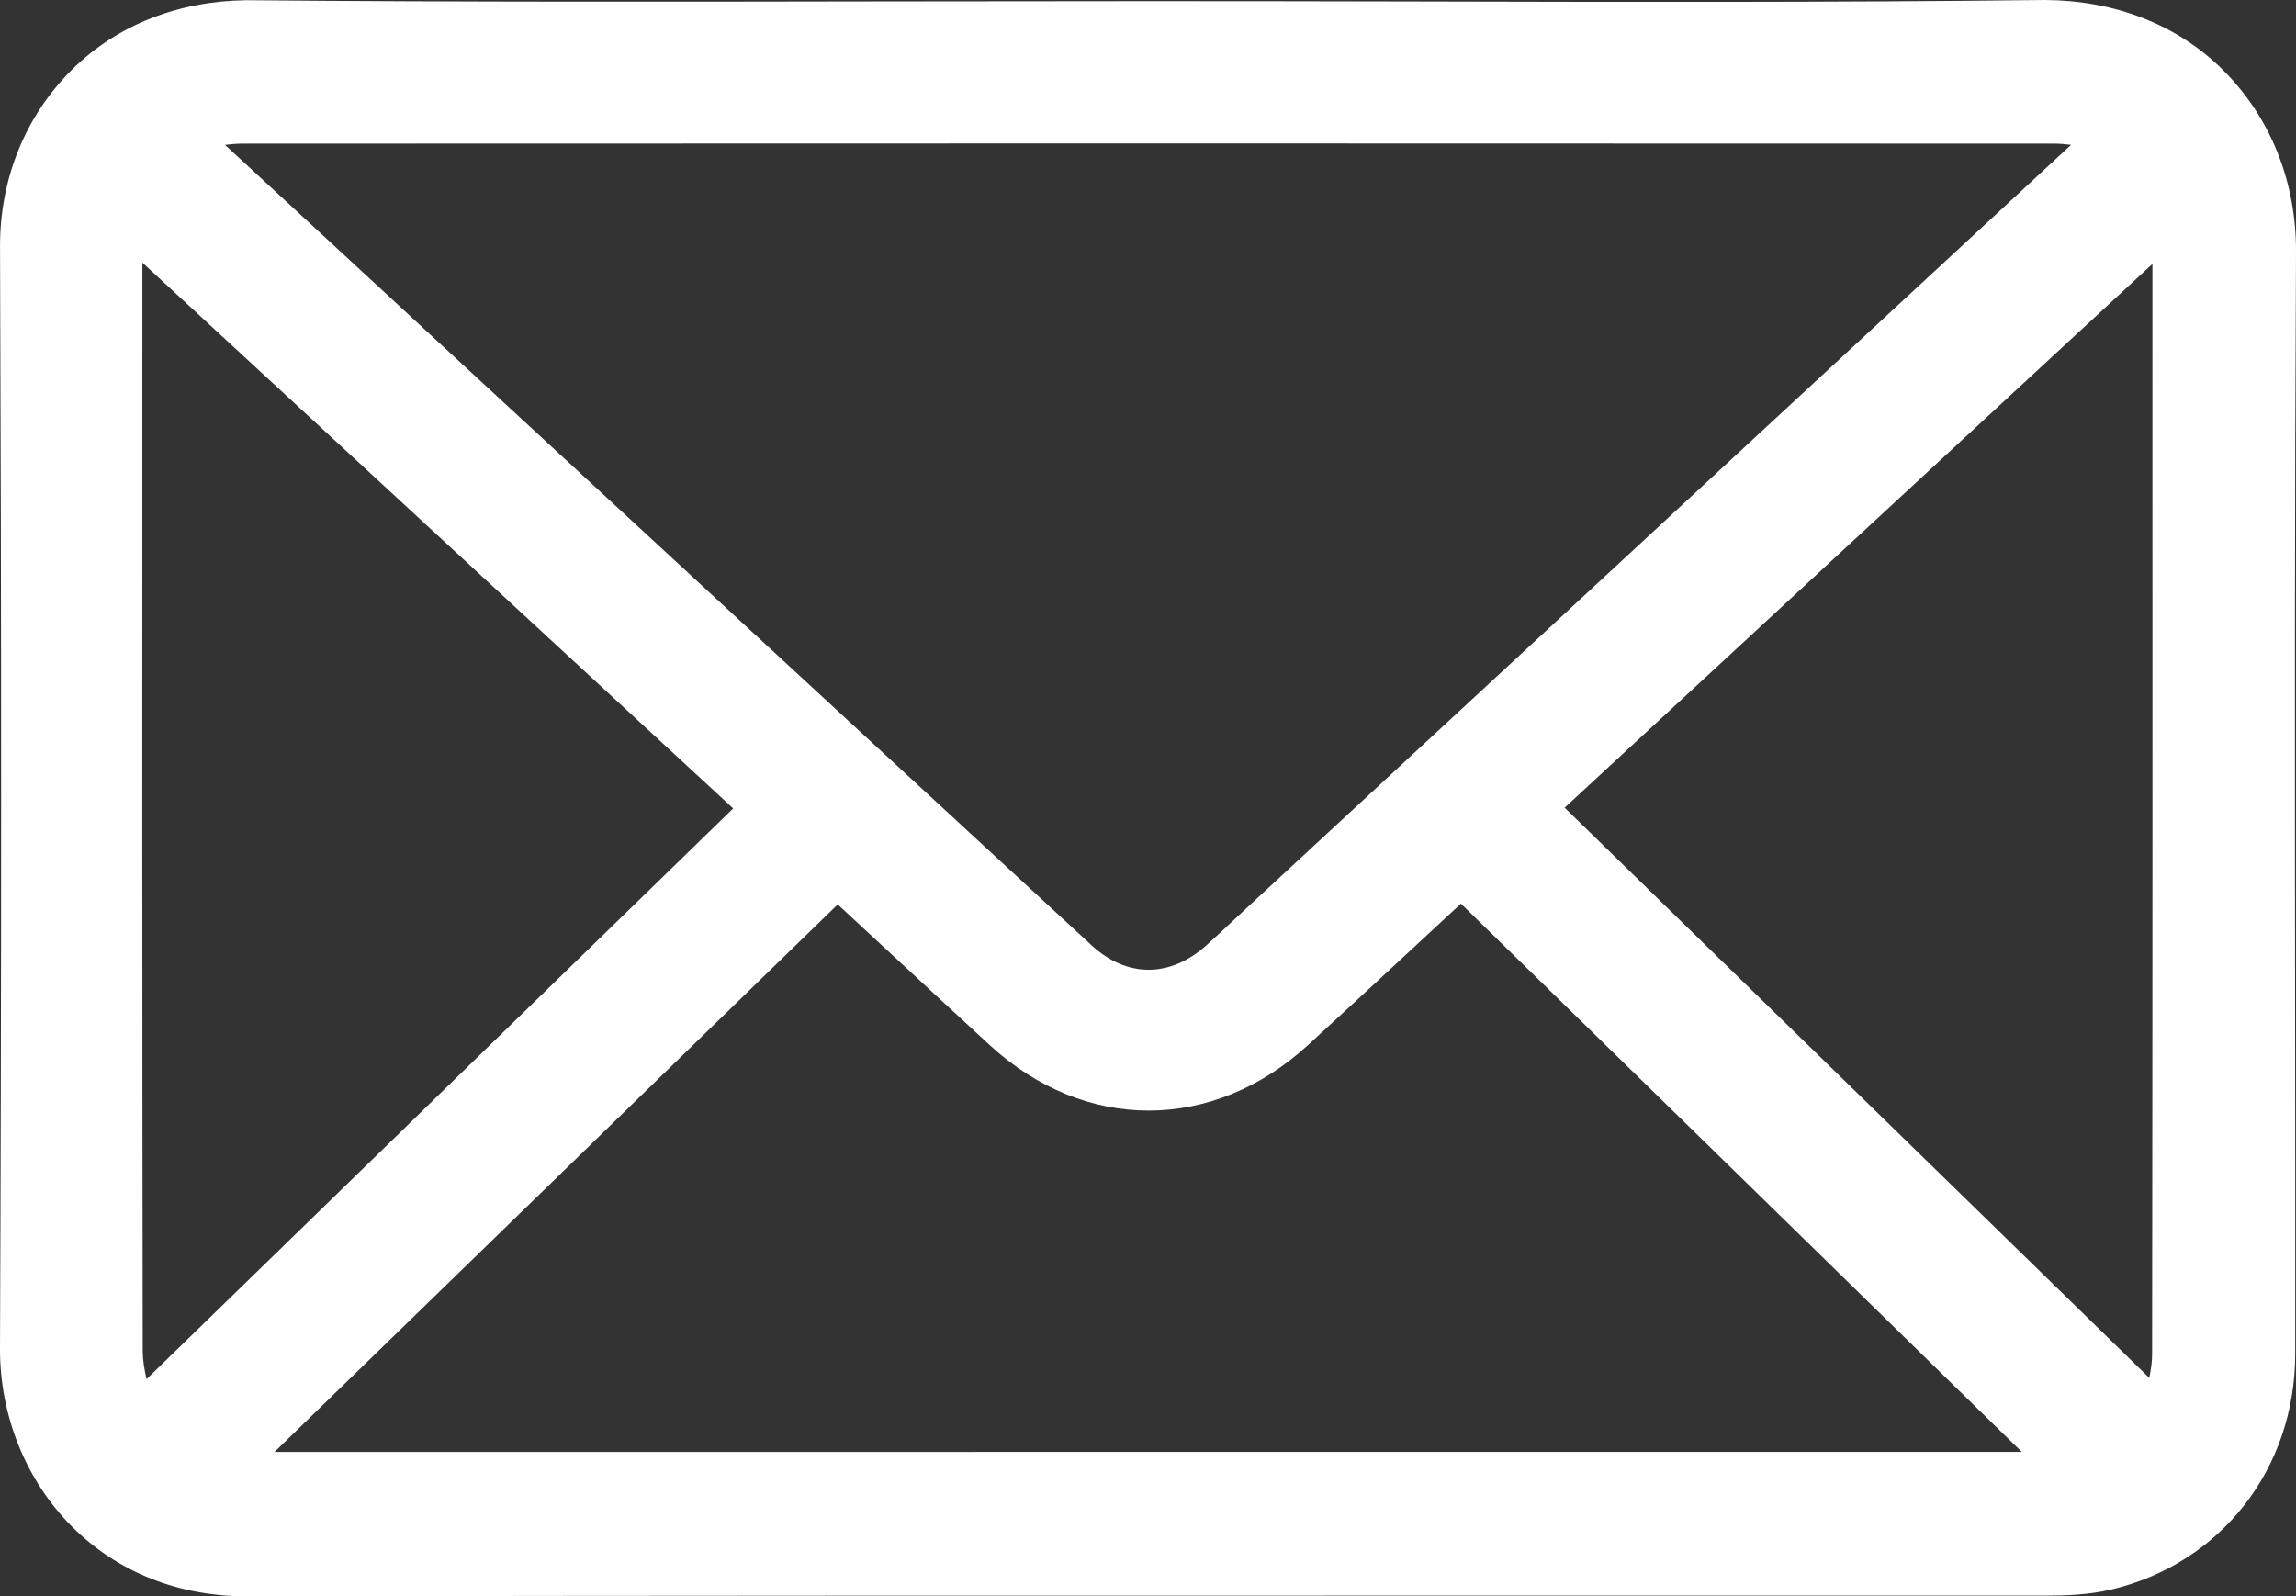 <!-- Generator: Adobe Illustrator 23.0.4, SVG Export Plug-In  -->
<svg version="1.1" xmlns="http://www.w3.org/2000/svg" xmlns:xlink="http://www.w3.org/1999/xlink" x="0px" y="0px"
	 width="66.683px" height="46.369px" viewBox="0 0 66.683 46.369" style="enable-background:new 0 0 66.683 46.369;"
	 xml:space="preserve">
<rect x="0" y="0" width="66.683" height="46.369" fill="#333333" stroke="none"/>
<style type="text/css">
	.st0{fill:#FFFFFF;}
</style>
<defs>
</defs>
<path class="st0" d="M66.683,7.321c0.011-2.04-0.743-3.92-2.125-5.292C63.218,0.696,61.388,0.01,59.39,0
	c-6.147,0.073-12.399,0.057-18.446,0.043c-5.052-0.012-10.104-0.012-15.156-0.002c-6.106,0.01-12.419,0.022-18.627-0.035
	c-1.953,0.024-3.746,0.7-5.075,2.021C0.734,3.373-0.007,5.199,0.001,7.17C0.043,17.887,0.043,28.652,0,39.167
	c-0.008,1.95,0.753,3.835,2.086,5.171c1.327,1.329,3.09,2.031,5.101,2.031c0.006,0,0.012,0,0.018,0
	c11.477-0.023,22.953-0.021,34.43-0.021c5.938,0.002,11.874,0.001,17.81-0.001c0.528,0,1.218-0.02,1.875-0.176
	c3.193-0.76,5.339-3.514,5.34-6.852c0.002-3.417-0.001-6.833-0.004-10.25C66.649,21.941,66.643,14.57,66.683,7.321z M7.027,4.172
	c17.544-0.008,35.087-0.008,52.631,0c0.157,0,0.319,0.014,0.493,0.035L36.295,26.292l-0.446,0.416
	c-0.266,0.249-0.532,0.497-0.802,0.741c-1.063,0.957-2.314,0.958-3.346,0.007c-5.607-5.174-11.211-10.353-16.816-15.53L6.534,4.208
	C6.703,4.187,6.867,4.172,7.027,4.172z M4.254,40.061c-0.062-0.295-0.108-0.559-0.109-0.808c-0.015-9.94-0.013-19.88-0.01-29.819
	l0-1.806l17.159,15.854L4.254,40.061z M7.973,42.173L24.33,26.27l1.197,1.109c1.081,1.003,2.148,1.992,3.219,2.978
	c2.761,2.538,6.479,2.535,9.253-0.011c1.085-0.994,2.165-1.996,3.262-3.015l1.169-1.084l16.29,15.926H7.973z M62.504,39.349
	c0,0.208-0.034,0.43-0.081,0.675L45.442,23.46L62.513,7.666l0,1.345C62.516,19.123,62.517,29.235,62.504,39.349z"/>
</svg>